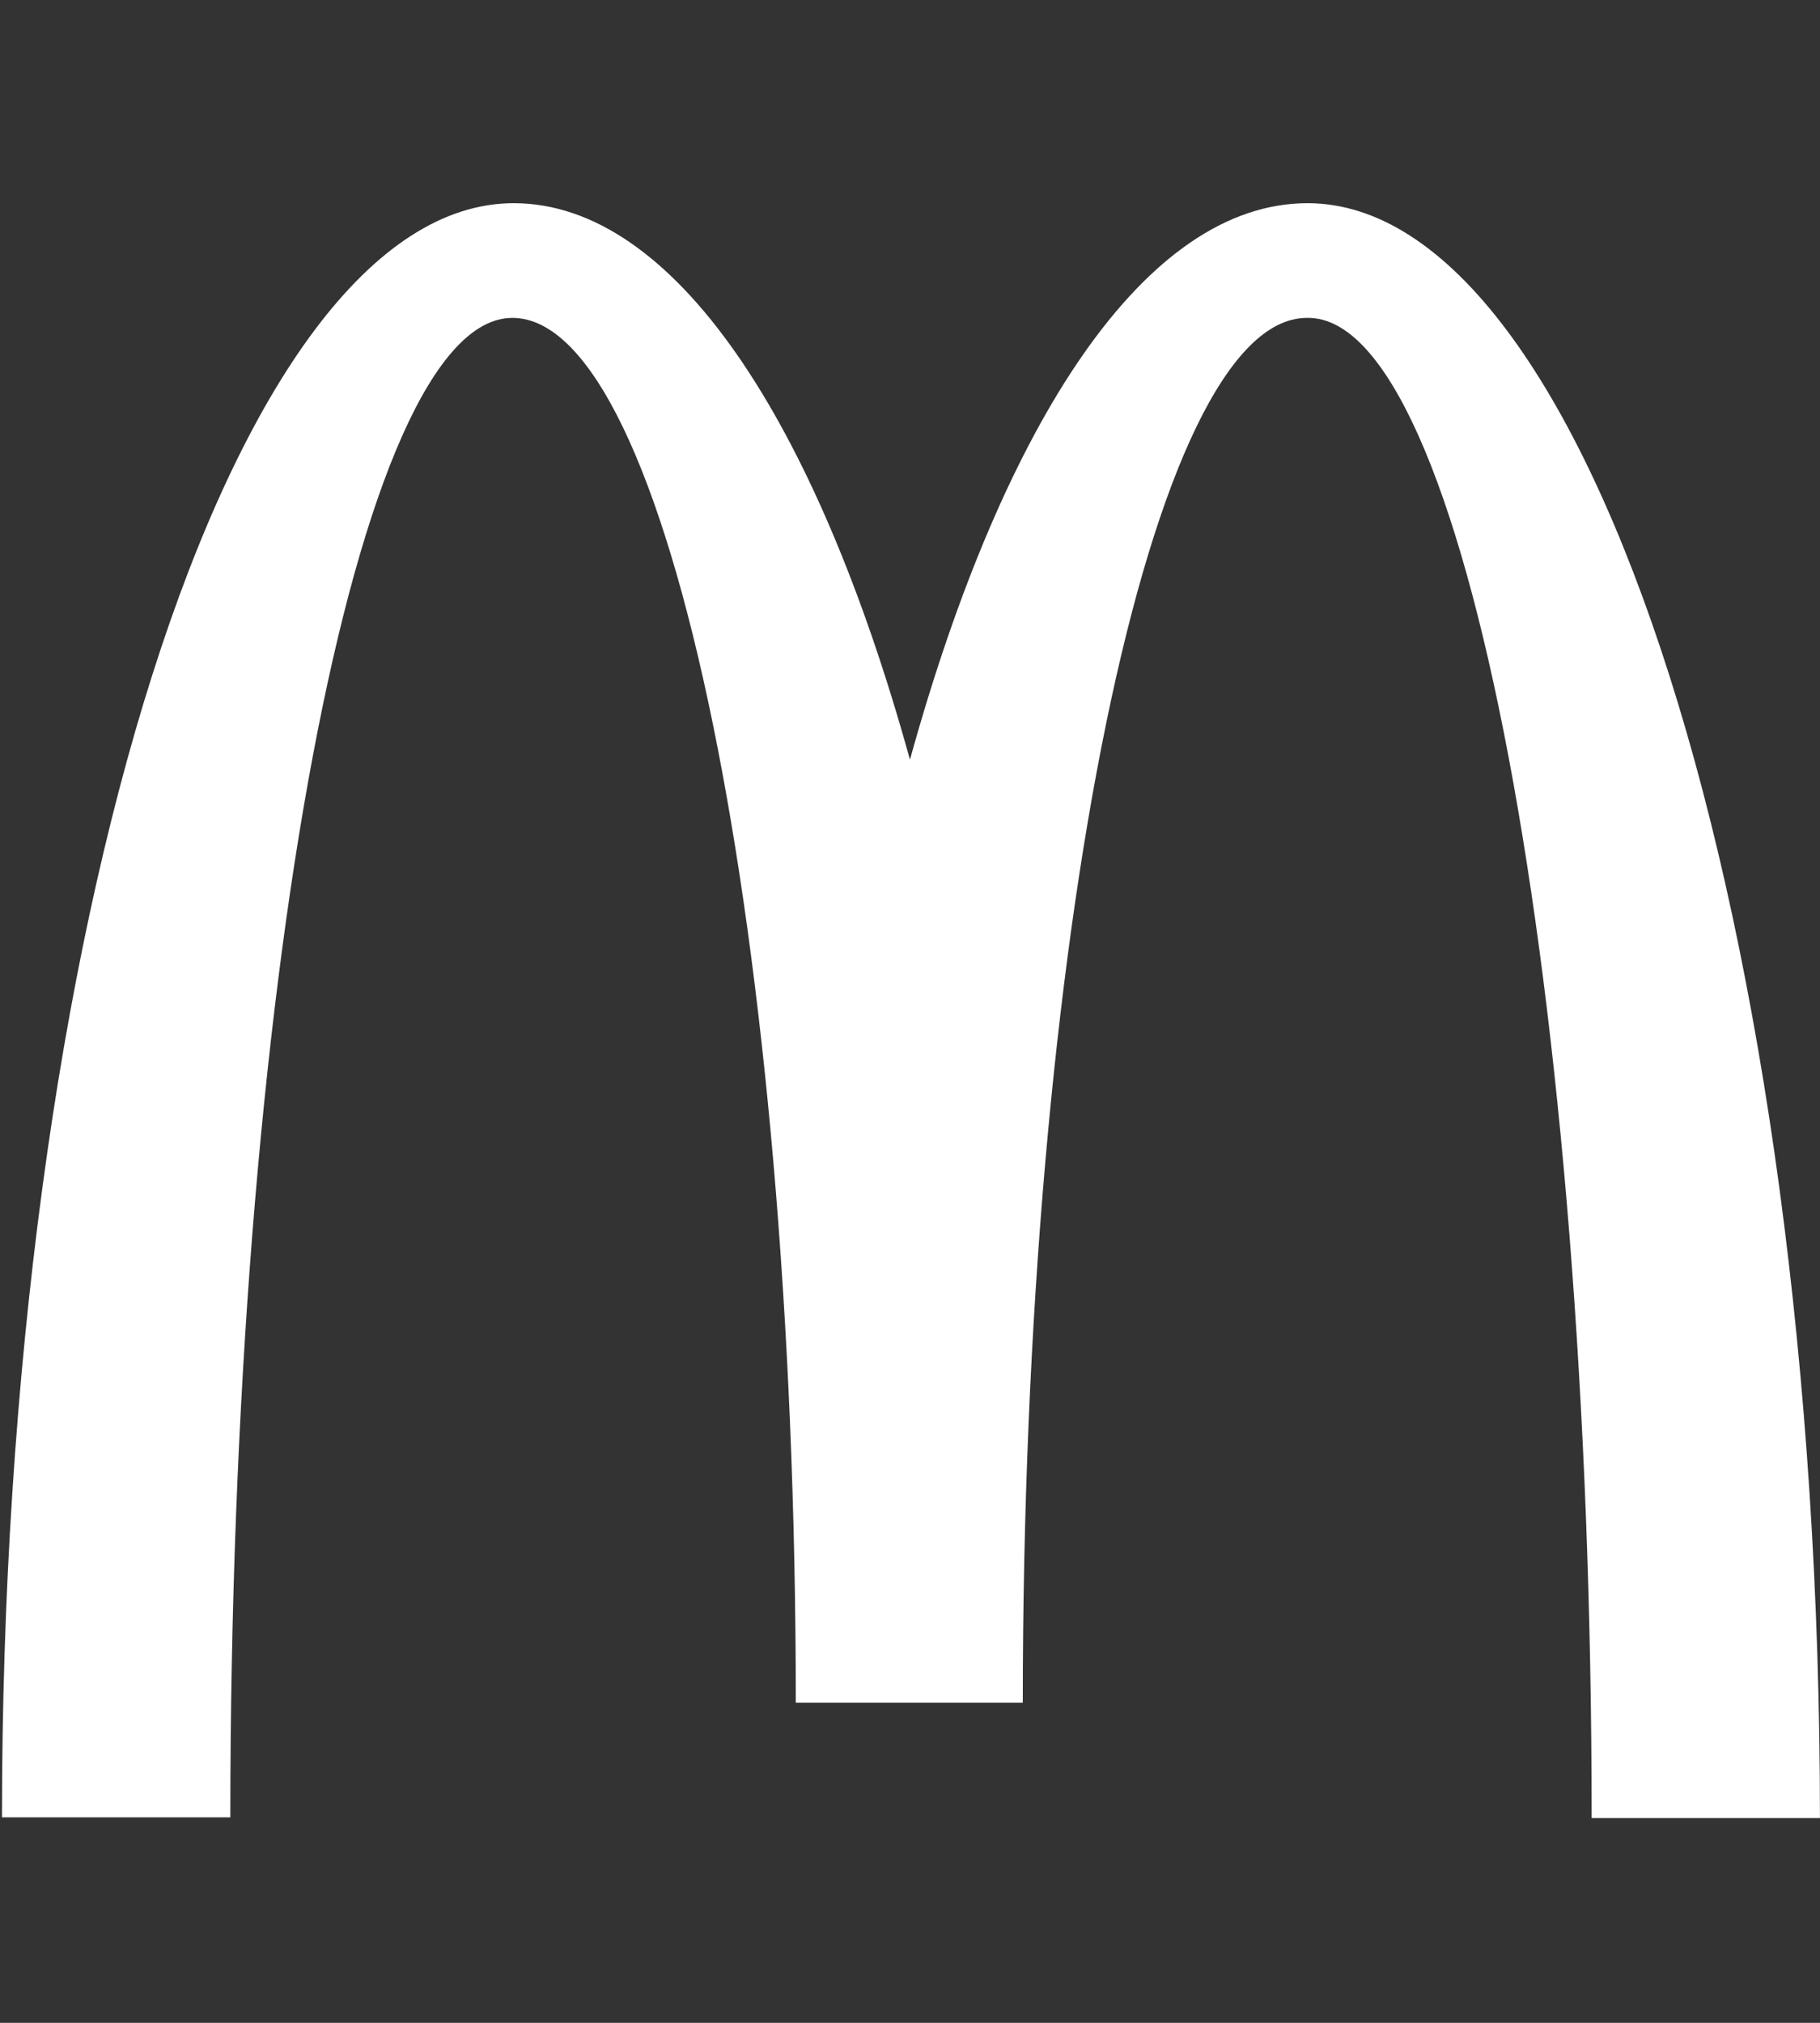 <svg width="36" height="40" viewBox="0 0 36 40" fill="none" xmlns="http://www.w3.org/2000/svg">
<rect x="0" y="0" width="36" height="40" fill="#333333" stroke="none"/>
<path d="M25.877 6.286C28.972 6.286 31.483 19.559 31.483 35.951H35.999C35.999 18.303 31.443 4.018 25.863 4.018C22.675 4.018 19.859 8.298 17.999 15.022C16.14 8.298 13.323 4.018 10.162 4.018C4.582 4.018 0.039 18.29 0.039 35.937H4.556C4.556 19.546 7.04 6.286 10.135 6.286C13.23 6.286 15.741 18.546 15.741 33.669H20.231C20.231 18.546 22.755 6.286 25.85 6.286" fill="white"/>
</svg>
